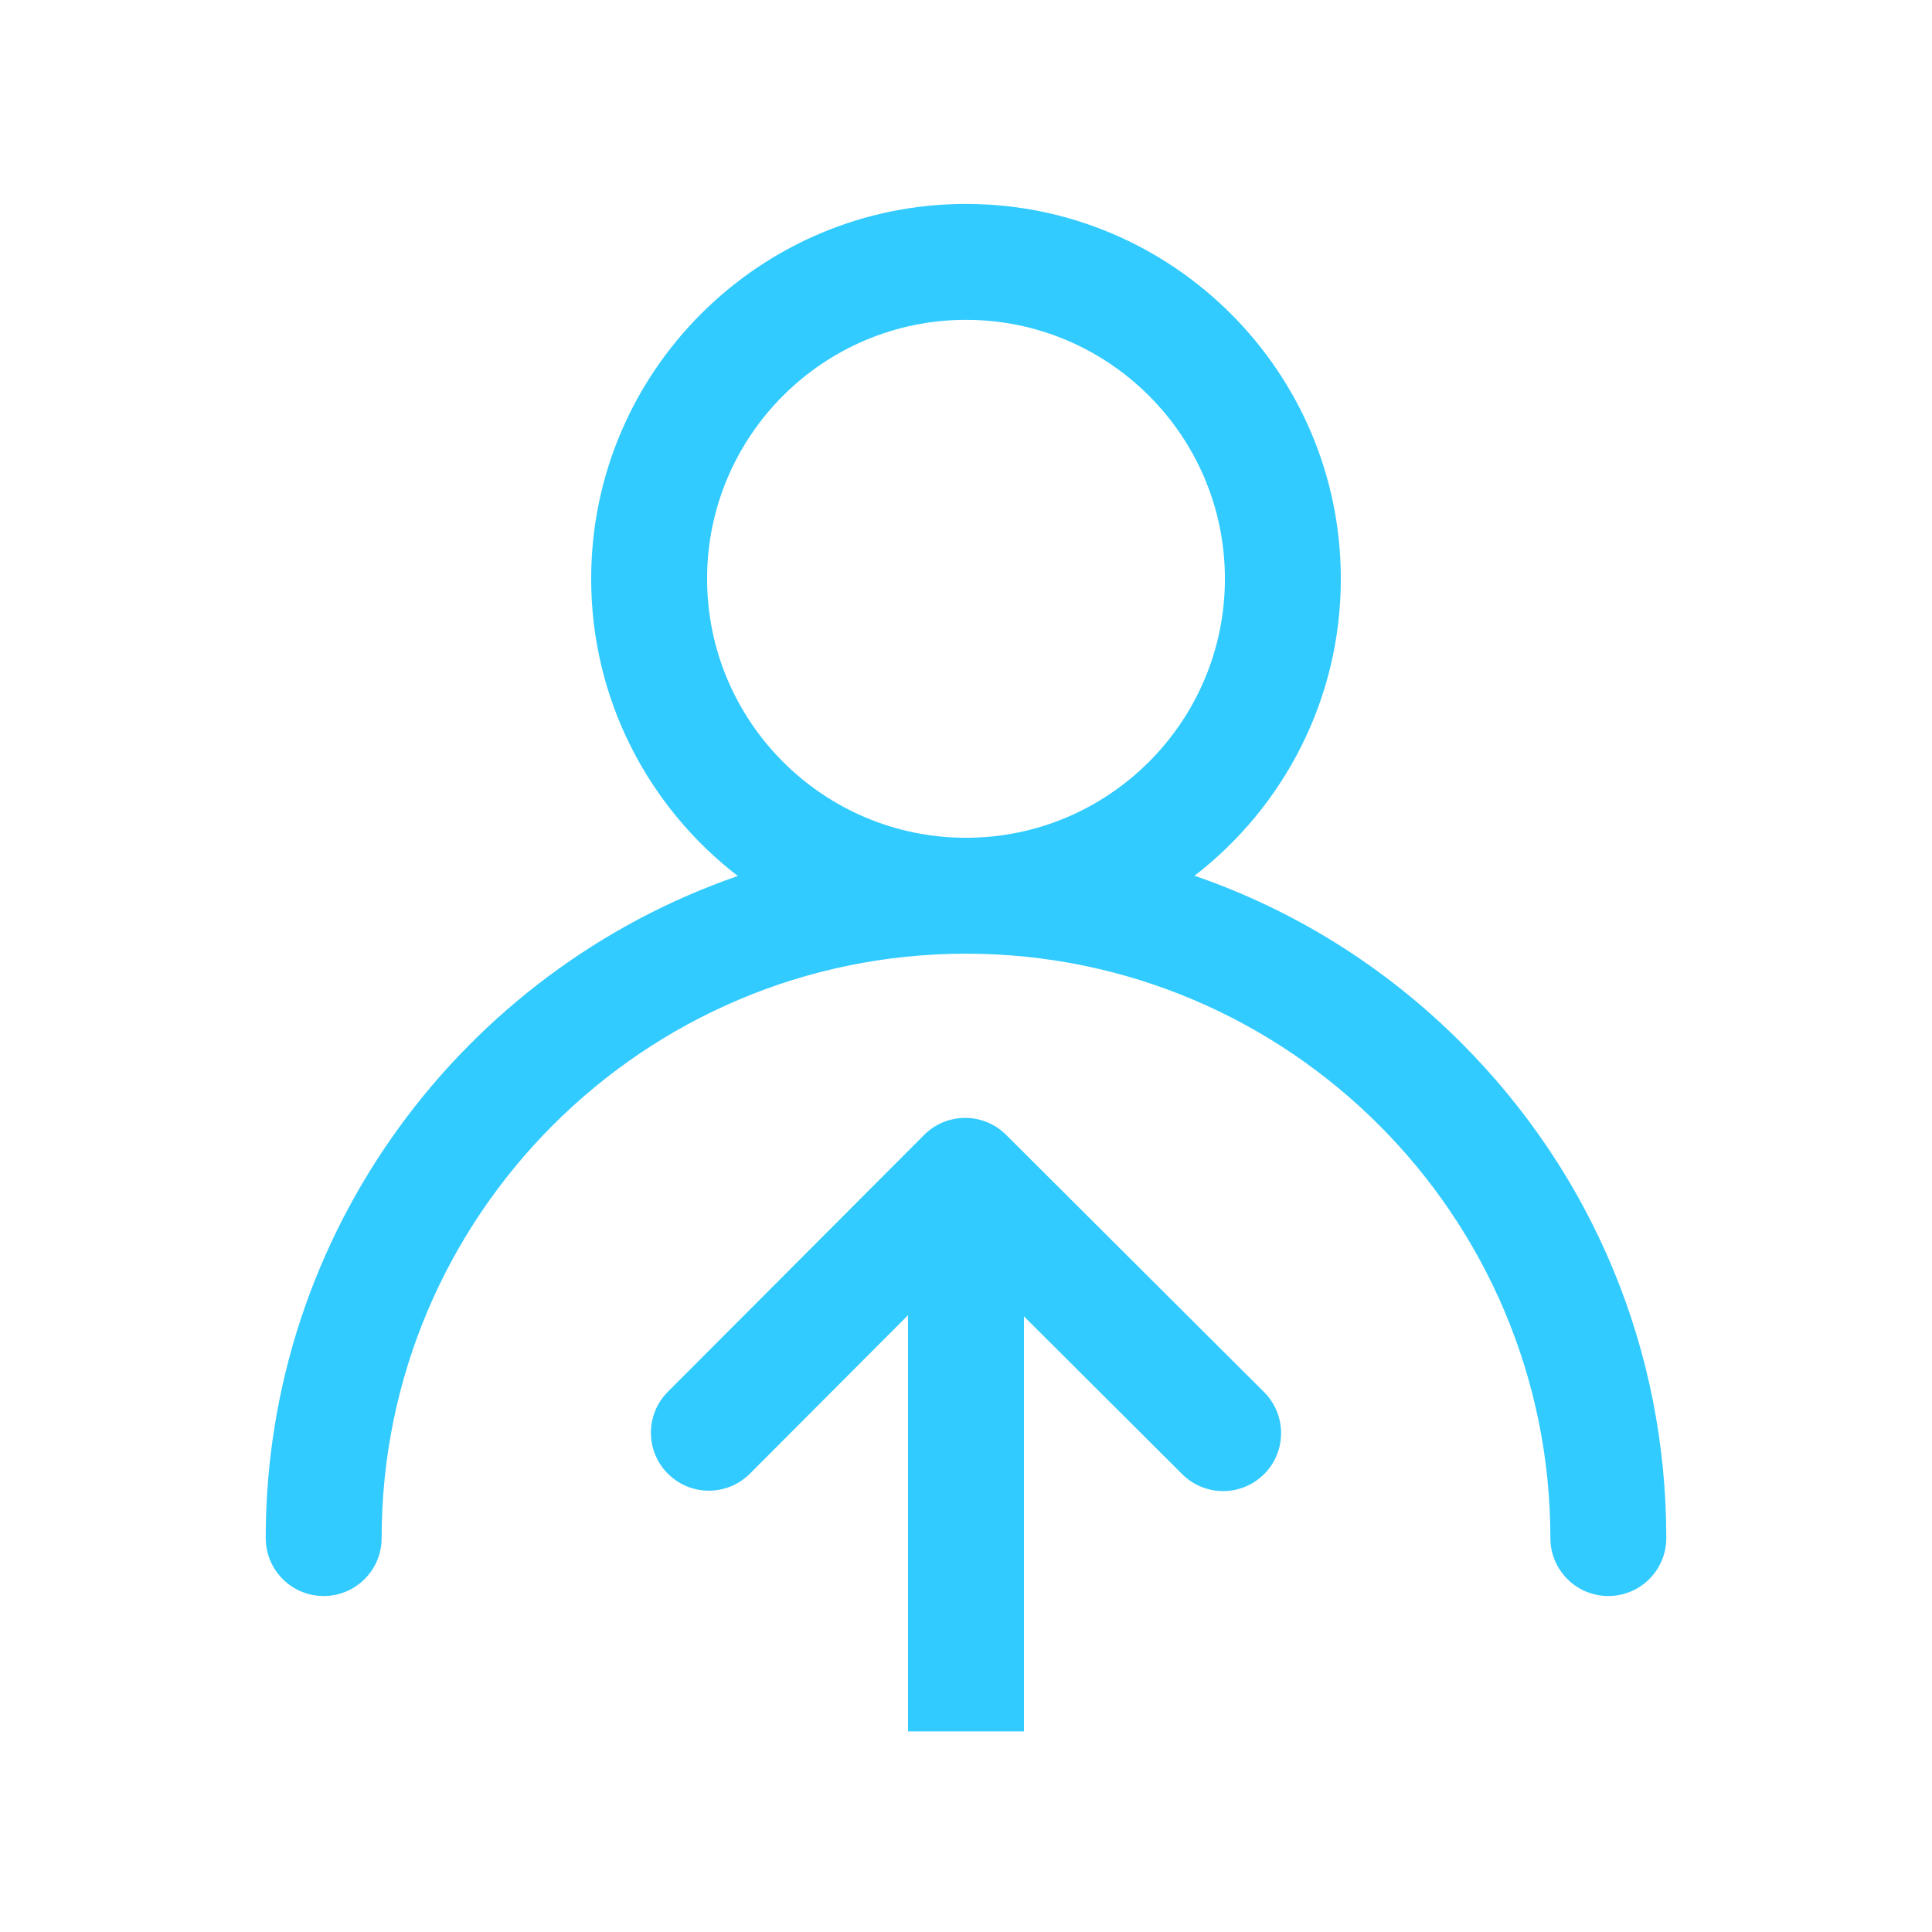 <?xml version="1.0" encoding="UTF-8"?>
<!-- Generator: Adobe Illustrator 16.0.4, SVG Export Plug-In . SVG Version: 6.00 Build 0)  -->
<svg xmlns="http://www.w3.org/2000/svg" xmlns:xlink="http://www.w3.org/1999/xlink" version="1.1" id="Layer_1" x="0px" y="0px" width="500px" height="500px" viewBox="0 0 500 500" xml:space="preserve">
<g>
	<path fill="#32CBFF" d="M378.177,269.895c-19.776-19.782-43.332-34.414-69.038-43.252c23.014-17.758,37.867-45.604,37.867-76.859   c0-53.489-43.517-97.006-97.006-97.006c-53.489,0-97.006,43.517-97.006,97.006c0,31.292,14.889,59.166,37.948,76.921   C119.919,251.253,68.767,318.786,68.767,398.05c0,8.284,6.716,15,15,15c8.284,0,15-6.716,15-15   c0-83.391,67.843-151.234,151.233-151.234c83.391,0,151.235,67.844,151.235,151.234c0,8.284,6.716,15,15,15c8.283,0,15-6.716,15-15   C431.234,349.629,412.392,304.115,378.177,269.895z M182.994,149.782c0-36.947,30.059-67.006,67.006-67.006   c36.948,0,67.006,30.059,67.006,67.006c0,36.962-30.059,67.033-67.006,67.033C213.052,216.814,182.994,186.744,182.994,149.782z"></path>
	<path fill="#32CBFF" d="M260.376,293.693c-5.864-5.851-15.361-5.838-21.21,0.025l-66.328,66.475   c-5.852,5.865-5.841,15.361,0.023,21.214c5.864,5.851,15.361,5.842,21.213-0.023L235,340.367V448.08h30V340.672l40.952,40.842   c2.928,2.92,6.76,4.379,10.592,4.379c3.846,0,7.691-1.471,10.621-4.408c5.85-5.865,5.837-15.363-0.029-21.213L260.376,293.693z"></path>
</g>
</svg>
